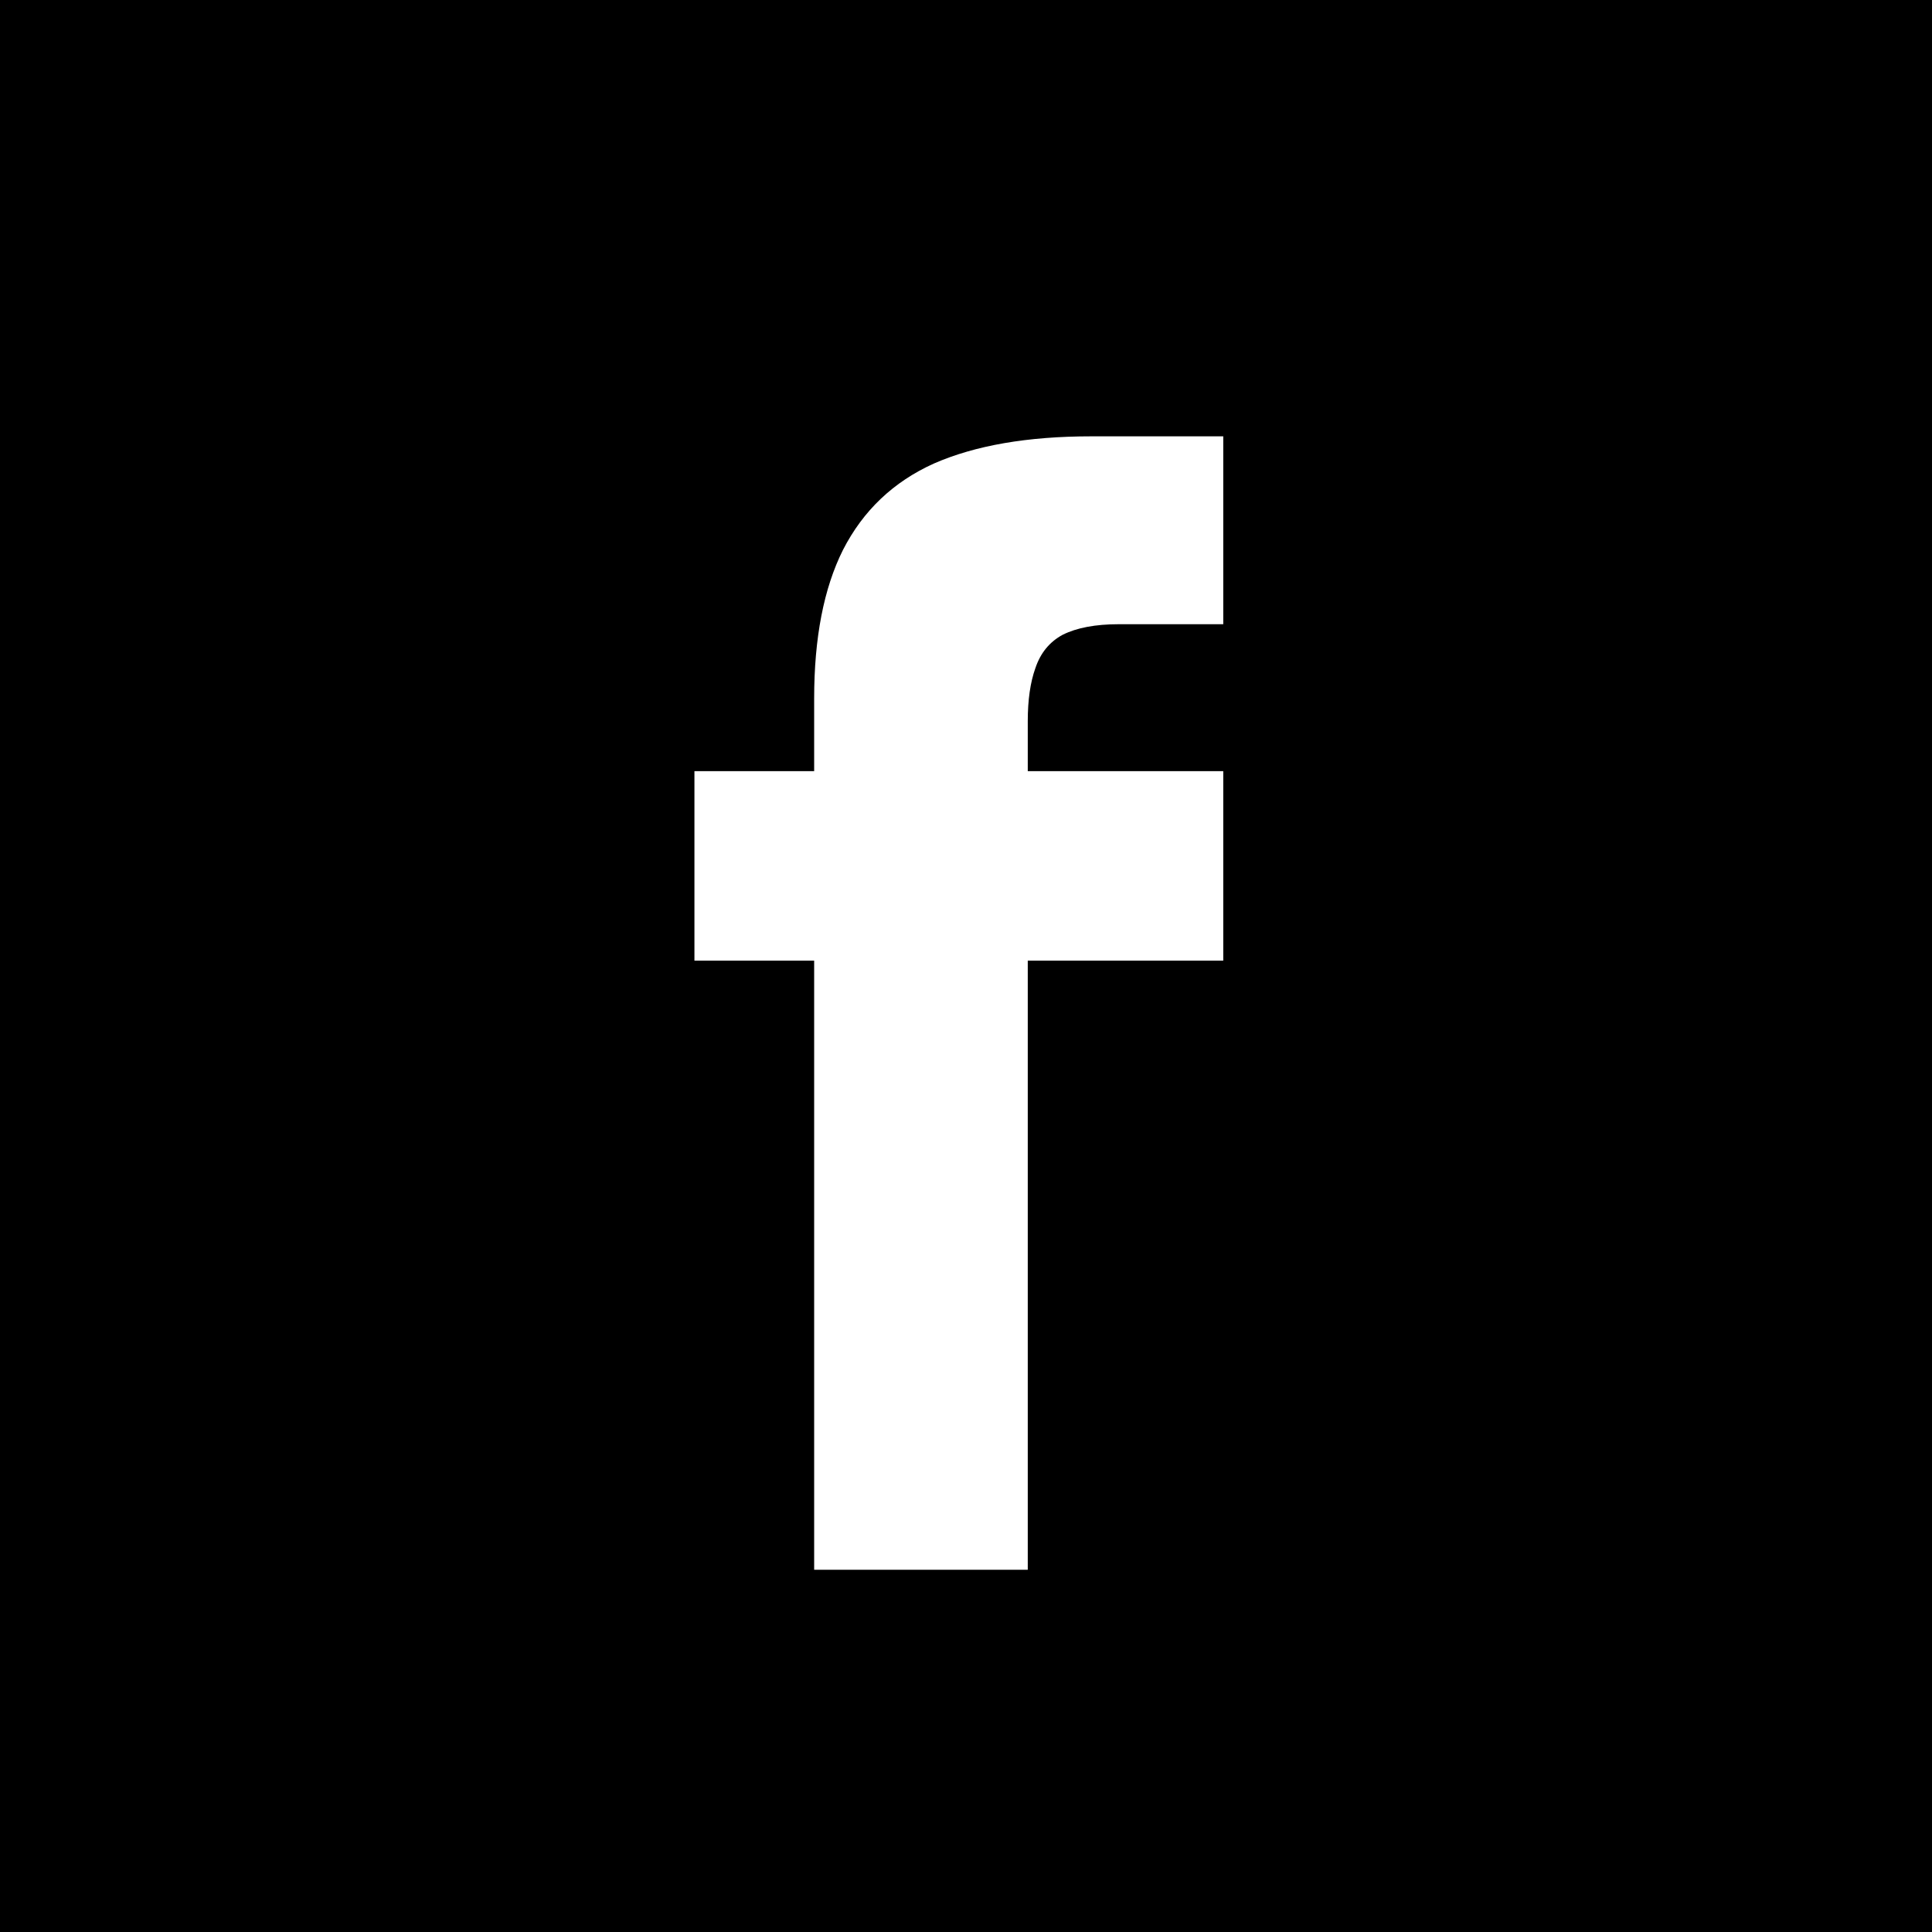 <svg width="32" height="32" viewBox="0 0 32 32" fill="none" xmlns="http://www.w3.org/2000/svg">
<rect x="0" y="0" width="32" height="32" fill="#808080" stroke="none"/>
<g clip-path="url(#clip0_409_81)">
<rect width="32" height="32" fill="black"/>
<path d="M13.485 26V15.911H11.502V12.773H13.485V11.569C13.485 10.565 13.644 9.745 13.962 9.109C14.296 8.456 14.798 7.98 15.467 7.678C16.154 7.377 17.023 7.227 18.078 7.227H20.261V10.339H18.529C18.145 10.339 17.835 10.397 17.601 10.514C17.383 10.632 17.233 10.816 17.149 11.067C17.065 11.301 17.023 11.594 17.023 11.945V12.773H20.261V15.911H17.023V26H13.485Z" fill="white"/>
</g>
<defs>
<clipPath id="clip0_409_81">
<rect width="32" height="32" fill="white"/>
</clipPath>
</defs>
</svg>

